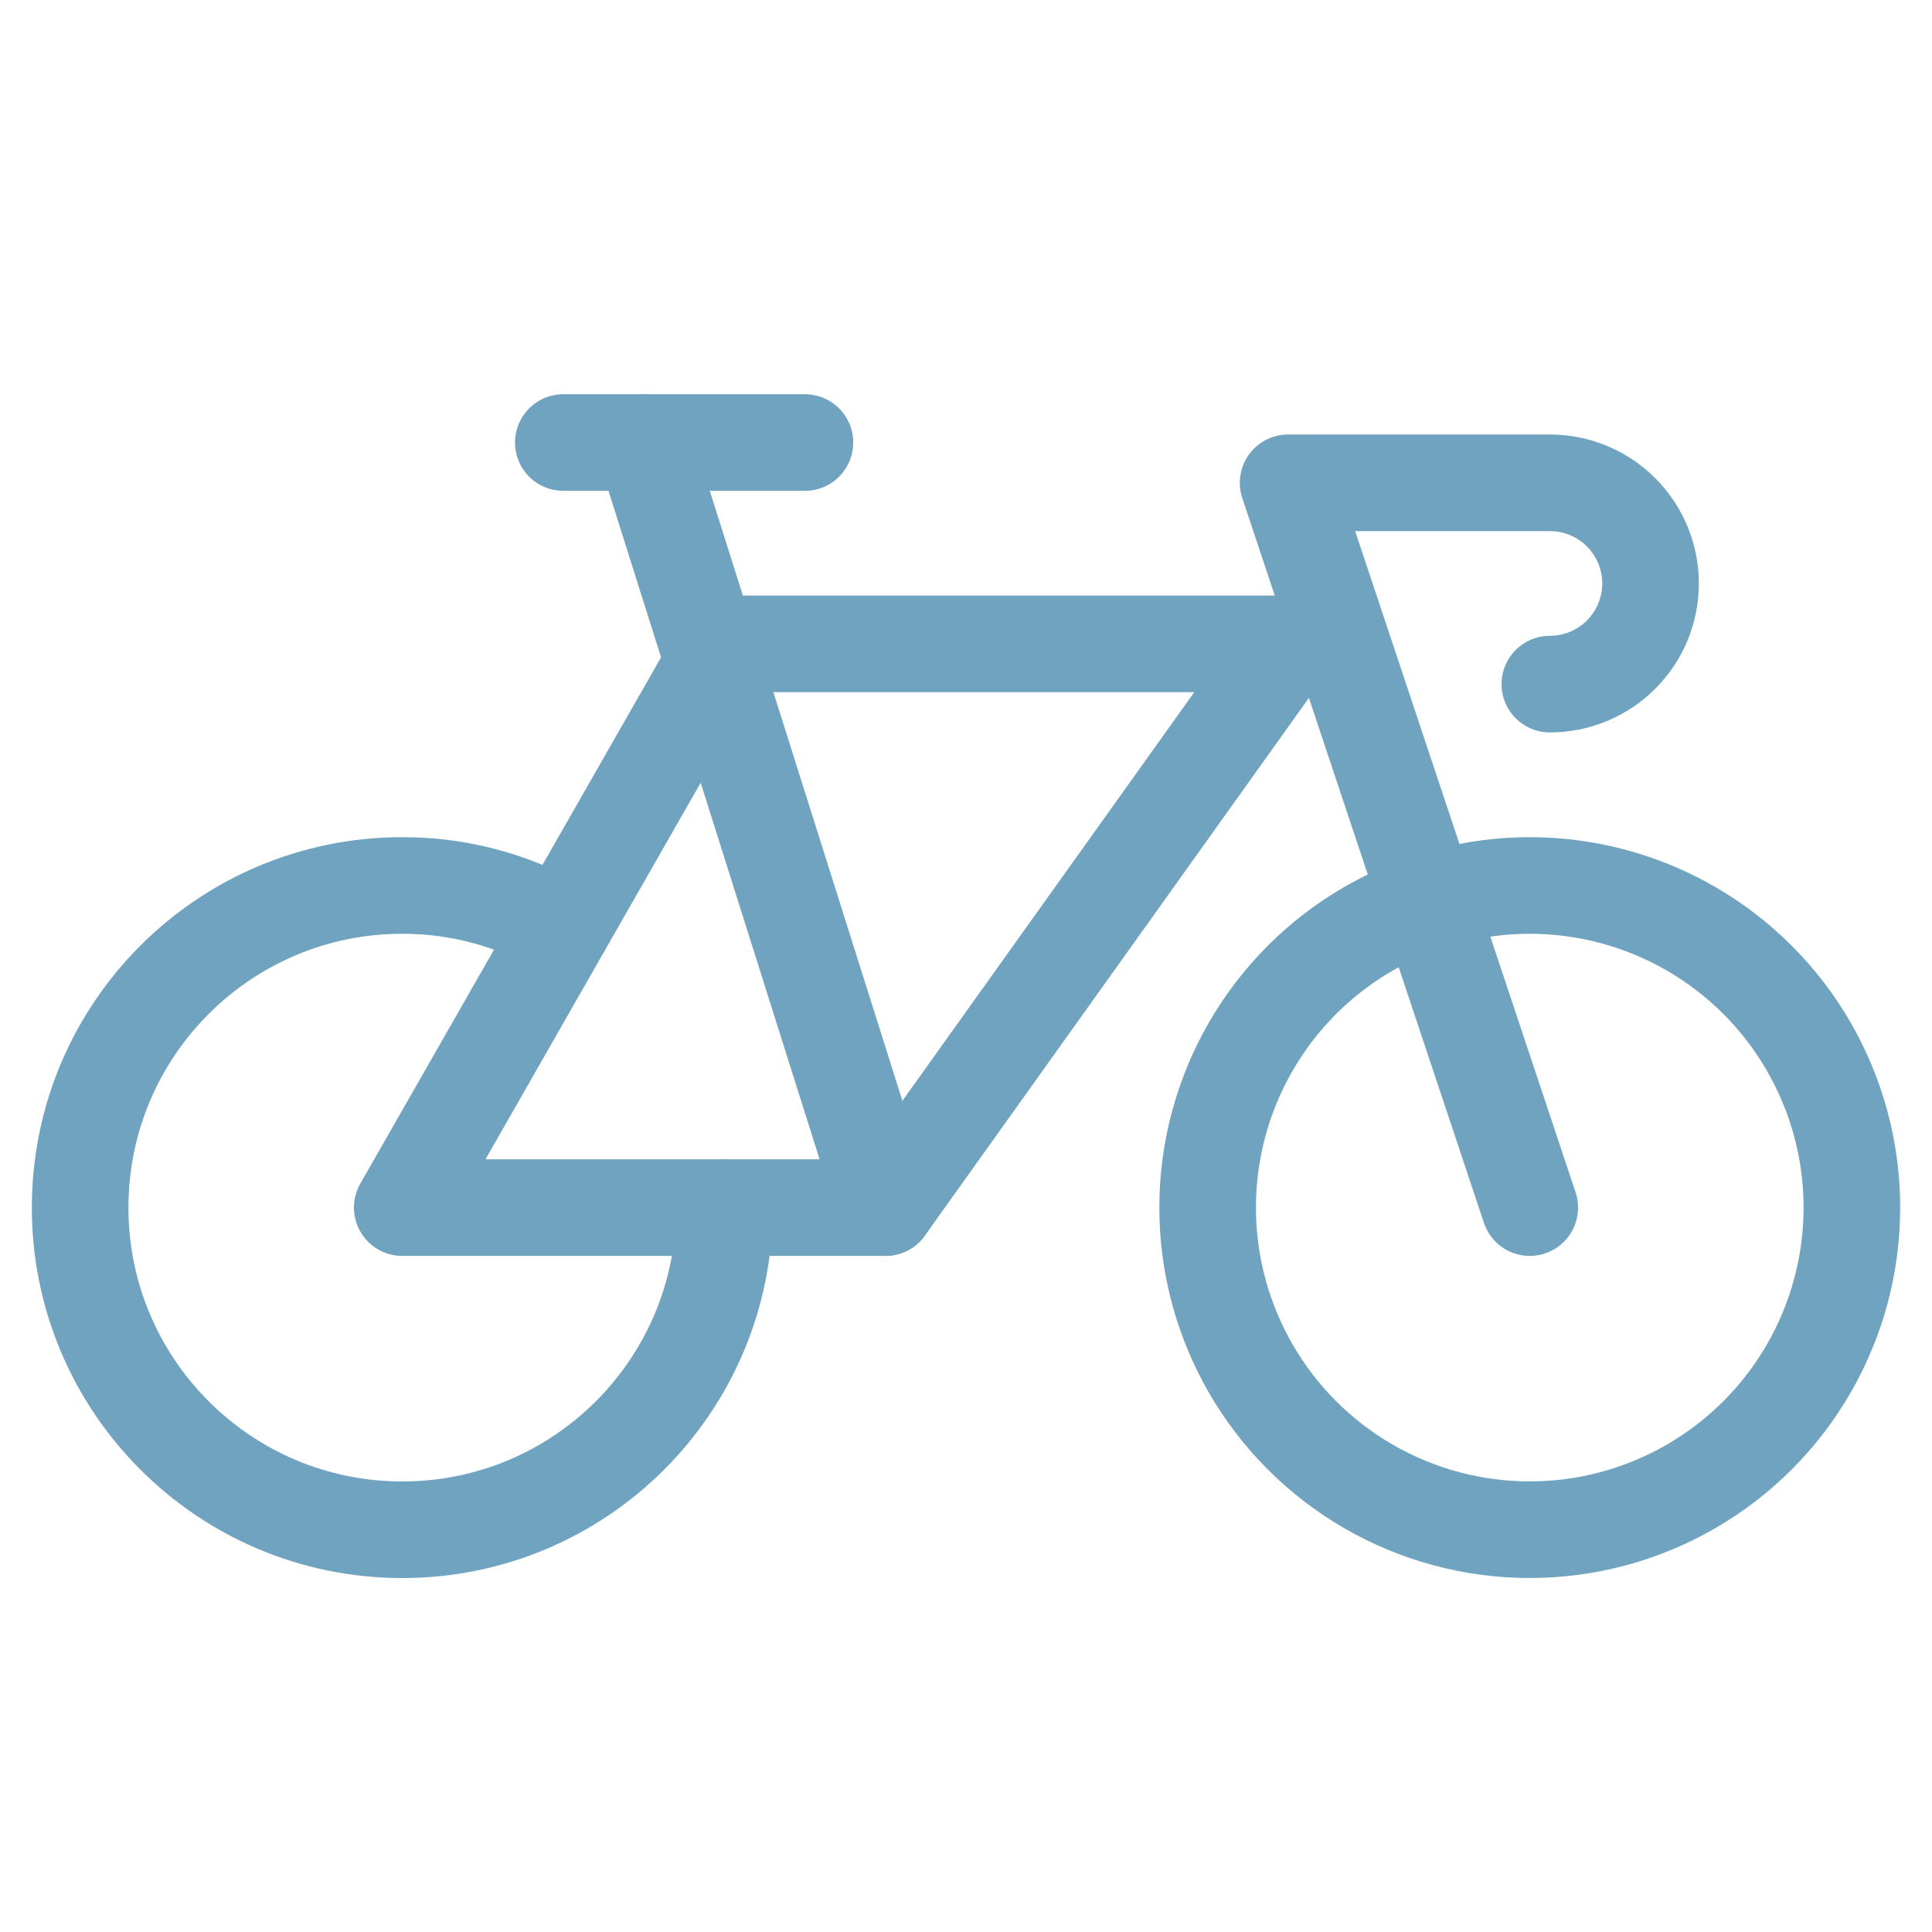 <svg width="40" height="40" viewBox="0 0 40 40" fill="none" xmlns="http://www.w3.org/2000/svg">
<path d="M14.998 25.002C14.998 28.686 12.012 31.672 8.328 31.672C4.645 31.672 1.659 28.686 1.659 25.002C1.659 21.319 4.645 18.333 8.328 18.333C9.488 18.33 10.627 18.635 11.63 19.216" stroke="#6FA3C0" stroke-width="2" stroke-linecap="round" stroke-linejoin="round"/>
<circle cx="31.672" cy="25.002" r="6.669" stroke="#6FA3C0" stroke-width="2" stroke-linecap="round" stroke-linejoin="round"/>
<path d="M32.088 14.164C32.641 14.164 33.171 13.945 33.562 13.554C33.953 13.163 34.173 12.633 34.173 12.08V12.08C34.173 11.527 33.953 10.997 33.562 10.606C33.171 10.215 32.641 9.996 32.088 9.996H26.669L31.672 25.002" stroke="#6FA3C0" stroke-width="2" stroke-linecap="round" stroke-linejoin="round"/>
<path fill-rule="evenodd" clip-rule="evenodd" d="M8.328 25.002H18.333L26.669 13.331H14.998L8.328 25.002Z" stroke="#6FA3C0" stroke-width="2" stroke-linecap="round" stroke-linejoin="round"/>
<path d="M11.663 9.162H16.665" stroke="#6FA3C0" stroke-width="2" stroke-linecap="round" stroke-linejoin="round"/>
<path d="M18.333 25.002L13.331 9.162" stroke="#6FA3C0" stroke-width="2" stroke-linecap="round" stroke-linejoin="round"/>
</svg>
